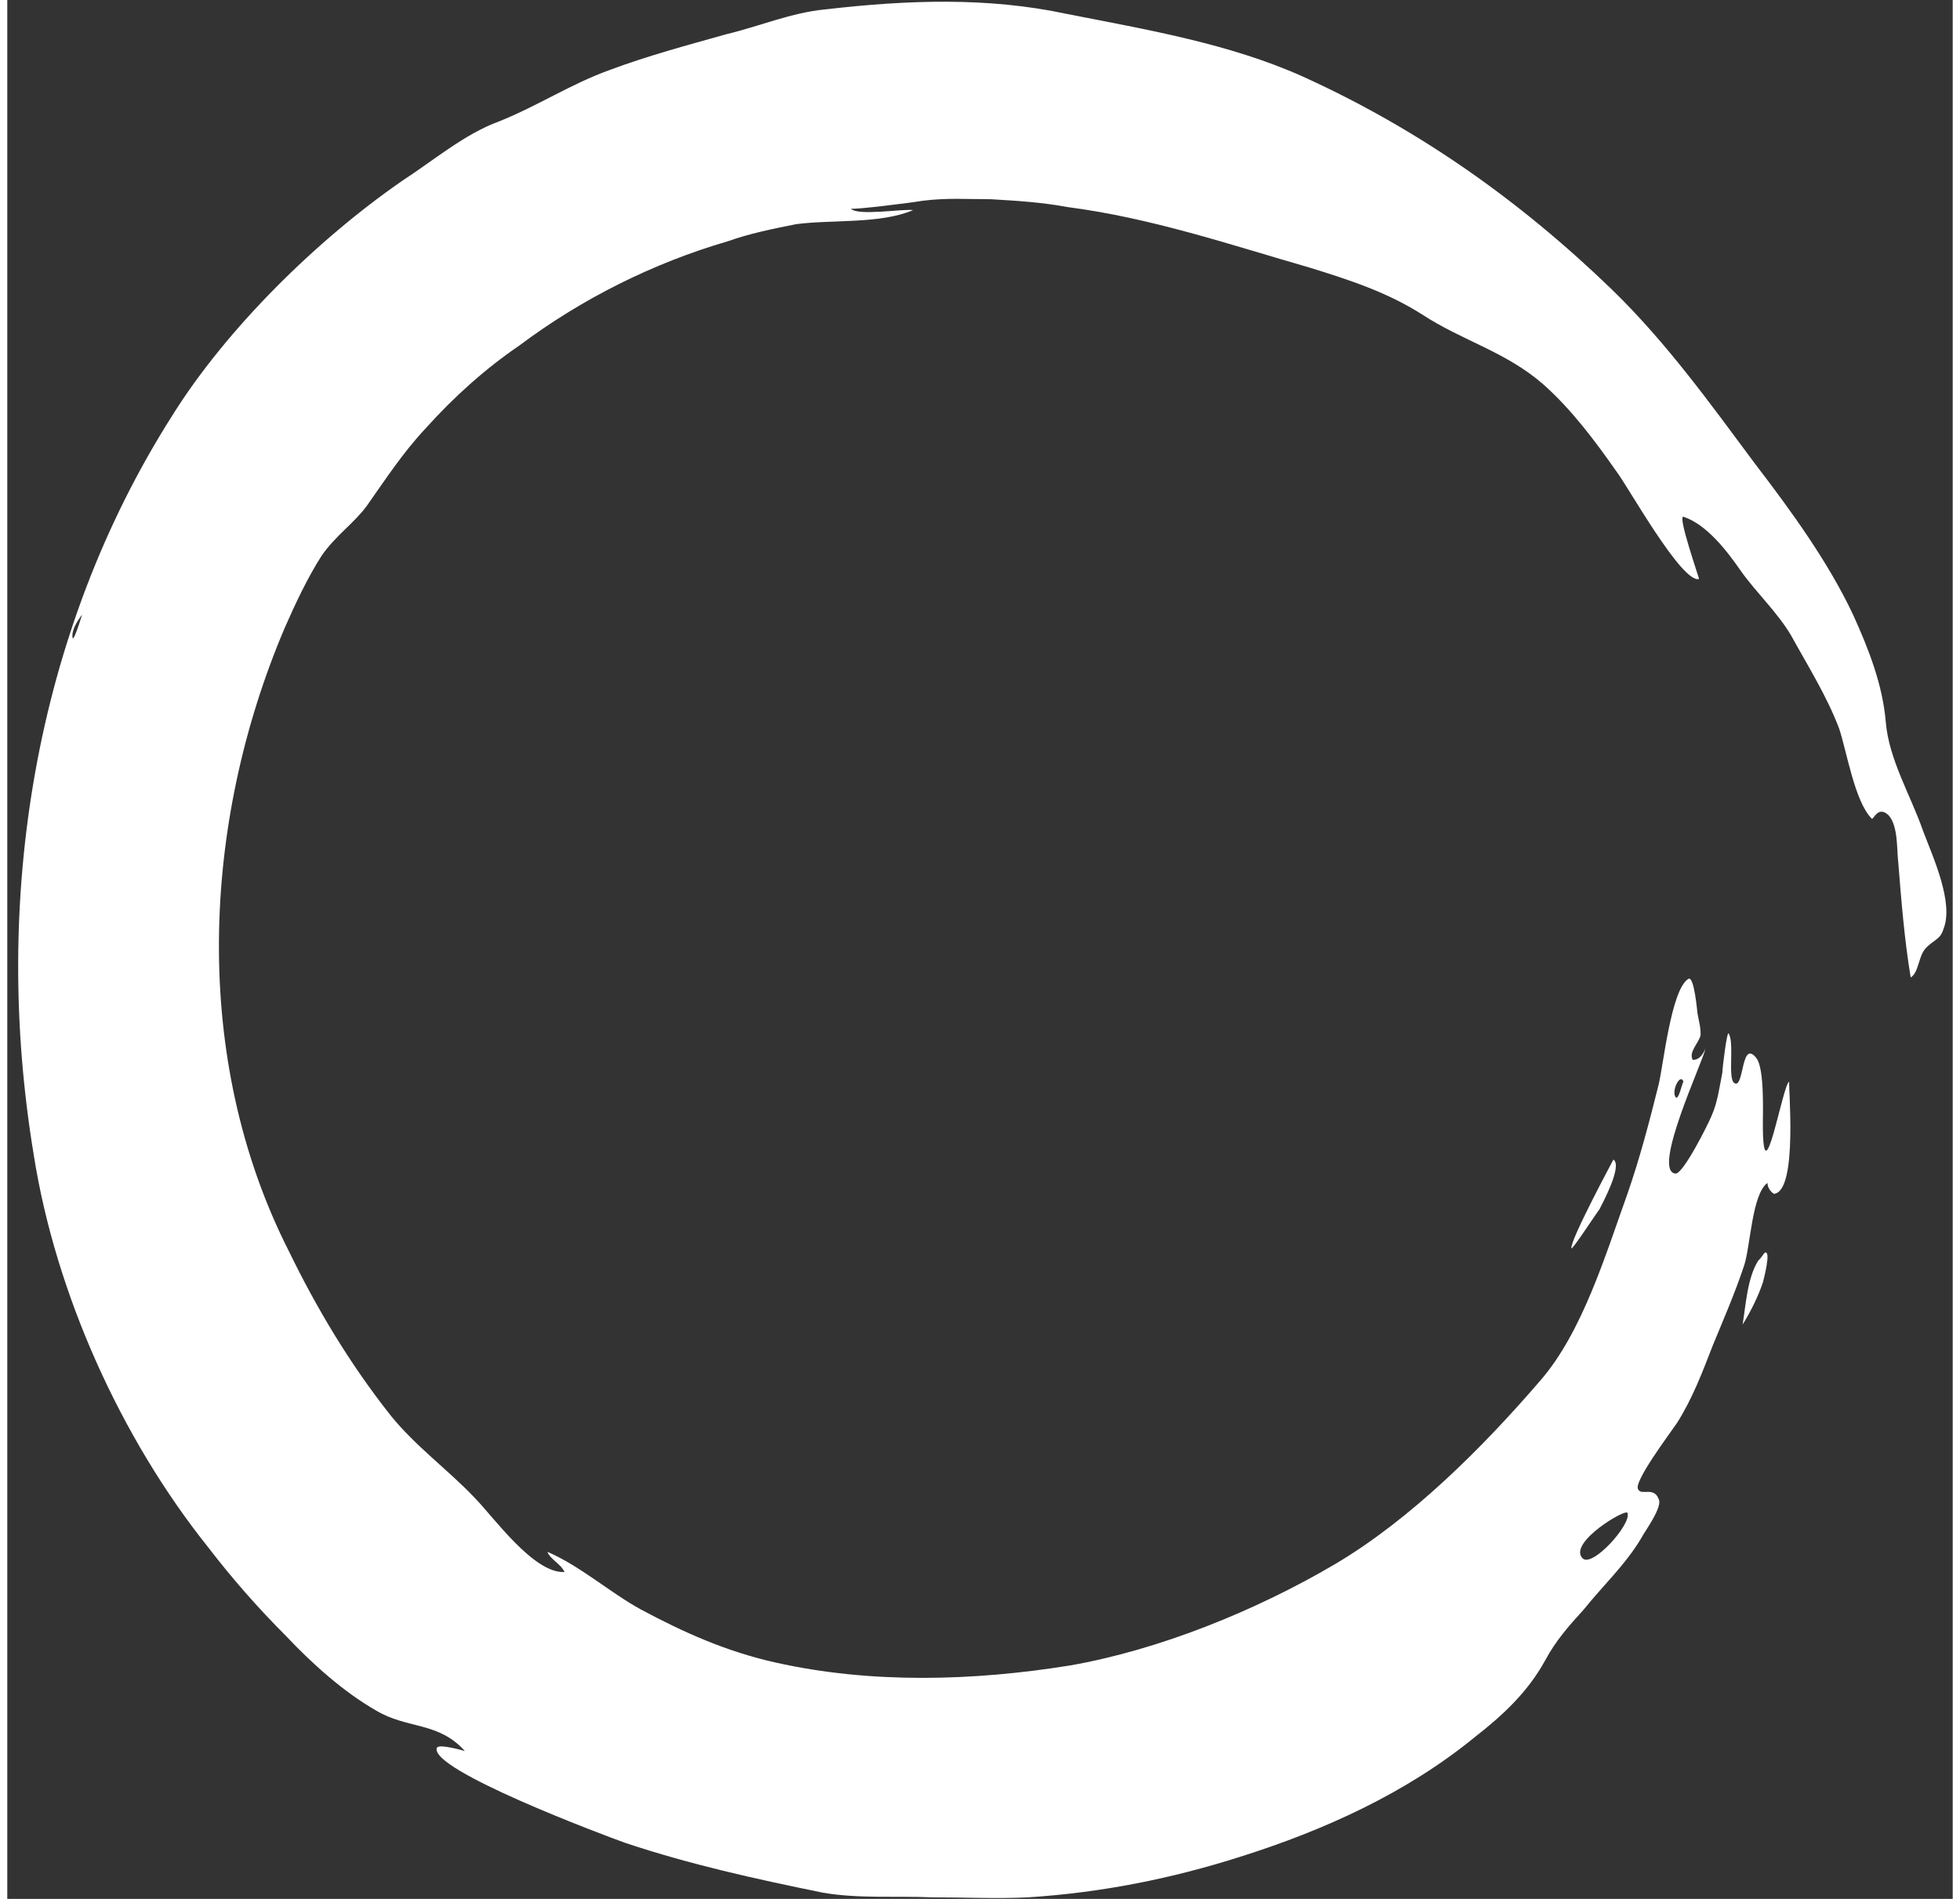 <?xml version="1.0" encoding="UTF-8"?> <svg xmlns="http://www.w3.org/2000/svg" version="1.2" viewBox="0 0 125 122" width="32" height="31"><rect x="0" y="0" width="125" height="122" fill="#333333" stroke="none"/><title>&lt;Group&gt;</title><style> .s0 { fill: #ffffff } </style><g id="&lt;Group&gt;"><path id="&lt;Compound Path&gt;" fill-rule="evenodd" class="s0" d="m122.3 62.8c-0.4-2.4-0.6-4.9-0.8-7.4-0.1-0.8 0-2.3-0.6-3-0.7-0.7-1 0.3-1.1 0.2-1.1-1.1-1.6-4.3-2.1-5.8-0.8-2.1-2-4-3.1-6-0.9-1.5-2.2-2.7-3.2-4.1-0.9-1.3-2.2-3-3.7-3.5-0.4-0.1 1 3.9 1 4-1.1 0.3-4.6-6-5.3-6.9-1.4-2-2.9-4-4.7-5.6-2.4-2.1-5.2-2.8-7.8-4.5-2.2-1.4-4.6-2.2-7.2-3-5.2-1.5-10.2-3.2-15.6-3.9-1.6-0.3-3.2-0.4-4.9-0.5-1.5 0-2.8-0.1-4.4 0.1-0.5 0.1-4.5 0.6-4.6 0.5 0.4 0.5 3.4 0 4 0.1-2.1 0.9-5.2 0.6-7.5 0.9-1.5 0.3-3 0.6-4.4 1.1-4.8 1.4-9.4 3.7-13.4 6.7-2.2 1.5-4.2 3.3-6 5.3-1.5 1.6-2.6 3.3-3.8 5-0.8 1.1-2 1.9-2.9 3.2-0.9 1.4-1.7 3.1-2.4 4.7-5.3 12.5-6 27.6 0.3 40 1.8 3.7 3.9 7.2 6.5 10.5 1.6 2 3.8 3.6 5.4 5.3 1.2 1.2 3.8 4.9 5.8 4.8-0.2-0.5-0.9-0.8-1.1-1.3 2.1 0.9 4 2.6 6 3.7 2.8 1.5 5.5 2.7 8.6 3.4 6.2 1.4 12.8 1.2 19 0.2 5.7-1 11.9-3.5 17-6.5 4.9-2.9 9.5-7.5 13.2-11.8 2.7-3.1 4.2-8.1 5.6-12 0.8-2.3 1.4-4.6 2-7 0.3-1.2 0.8-6.1 1.9-6.8 0.4-0.3 0.6 2.3 0.6 2.2 0.1 0.6 0.2 0.8 0.2 1.4-0.1 0.5-0.8 1.1-0.5 1.6q0.5 0 0.8-0.7c-0.1 0.7-3.5 7.9-1.9 8 0.5 0 2.1-3.2 2.3-3.7 0.4-0.9 0.5-1.8 0.7-2.8 0-0.3 0.3-2.7 0.4-2.5 0.4 0.6-0.1 3 0.4 3.2 0.6 0.3 0.4-2.9 1.4-1.6 0.5 0.7 0.4 3.4 0.4 4.2 0 5.1 1.3-2.7 1.7-2.7-0.1 0 0.6 7.1-1 7.2q-0.4-0.3-0.4-0.7c-1 0.7-1.1 4.1-1.5 5.3-0.6 1.8-1.3 3.4-2 5.1-0.7 1.8-1.3 3.4-2.3 5-0.4 0.6-2.9 3.9-2.5 4.3 0.2 0.4 1-0.2 1.3 0.6 0.3 0.5-0.9 2.1-1.1 2.5-1 1.7-2.5 3.1-3.7 4.6-1 1.1-1.8 2-2.5 3.3-1.1 2-2.7 3.5-4.5 4.9-4.4 3.6-9.7 6-15.1 7.7-4.4 1.4-8.9 2.3-13.6 2.6-2 0.1-4.1 0-6.2 0-2.3-0.1-4.7 0.1-7-0.3-4.4-0.9-8.5-1.8-12.7-3.2-1.4-0.5-12.6-4.7-12.1-6.1 0.1-0.3 1.8 0.2 1.8 0.2-1.7-1.9-3.7-1.4-5.7-2.6-2.1-1.2-4.1-3-5.8-4.8q-2.7-2.7-5-5.7c-5.6-7-9.8-16.3-11.2-25.2-2.7-16.3 0-33.5 8.9-47.5 3.5-5.6 9.3-11.3 14.8-15.1 2-1.3 4-3 6.2-3.8 2.5-1 4.6-2.4 7.1-3.3 2.4-0.9 5-1.6 7.5-2.3 2.1-0.5 4.2-1.4 6.4-1.6 5.2-0.6 10.4-0.8 15.5 0.3 5.1 1 10.4 1.9 15.1 4 7.5 3.4 14 8 19.9 13.7 3.5 3.4 6.3 7.3 9.2 11.2 2.3 3 4.7 6.3 6.3 9.7 1 2.2 1.9 4.5 2.1 6.9 0.2 2.4 1.6 4.7 2.4 7 0.6 1.6 2 4.6 1.3 6.3-0.2 0.7-0.7 0.7-1.2 1.3-0.4 0.5-0.4 1.5-0.9 1.8zm-14.6 6.7q0 0 0 0 0 0 0 0zm-0.5 1c0.2 0.2 0.4-0.9 0.5-1-0.2-0.6-0.8 0.6-0.5 1zm-6 29.6c0.6 0.7 3.2-2.2 2.9-2.9-0.1-0.3-3.8 1.9-2.9 2.9zm-96.4-60.6c-0.3 0.4-0.7 1-0.6 1.5 0.1 0.2 0.7-1.8 0.6-1.5z"></path><path id="&lt;Path&gt;" class="s0" d="m102.3 77.7c0.2-0.4 1.5-2.8 0.9-3.2 0 0-2.8 5.2-2.7 5.7 0 0.2 1.7-2.4 1.8-2.5z"></path><path id="&lt;Path&gt;" class="s0" d="m112.5 81c-0.7 1.1-0.8 2.9-1 4.1 0.5-0.8 1-1.8 1.3-2.7 0 0 0.6-2.2 0.1-1.9q-0.2 0.3-0.4 0.5z"></path></g></svg> 